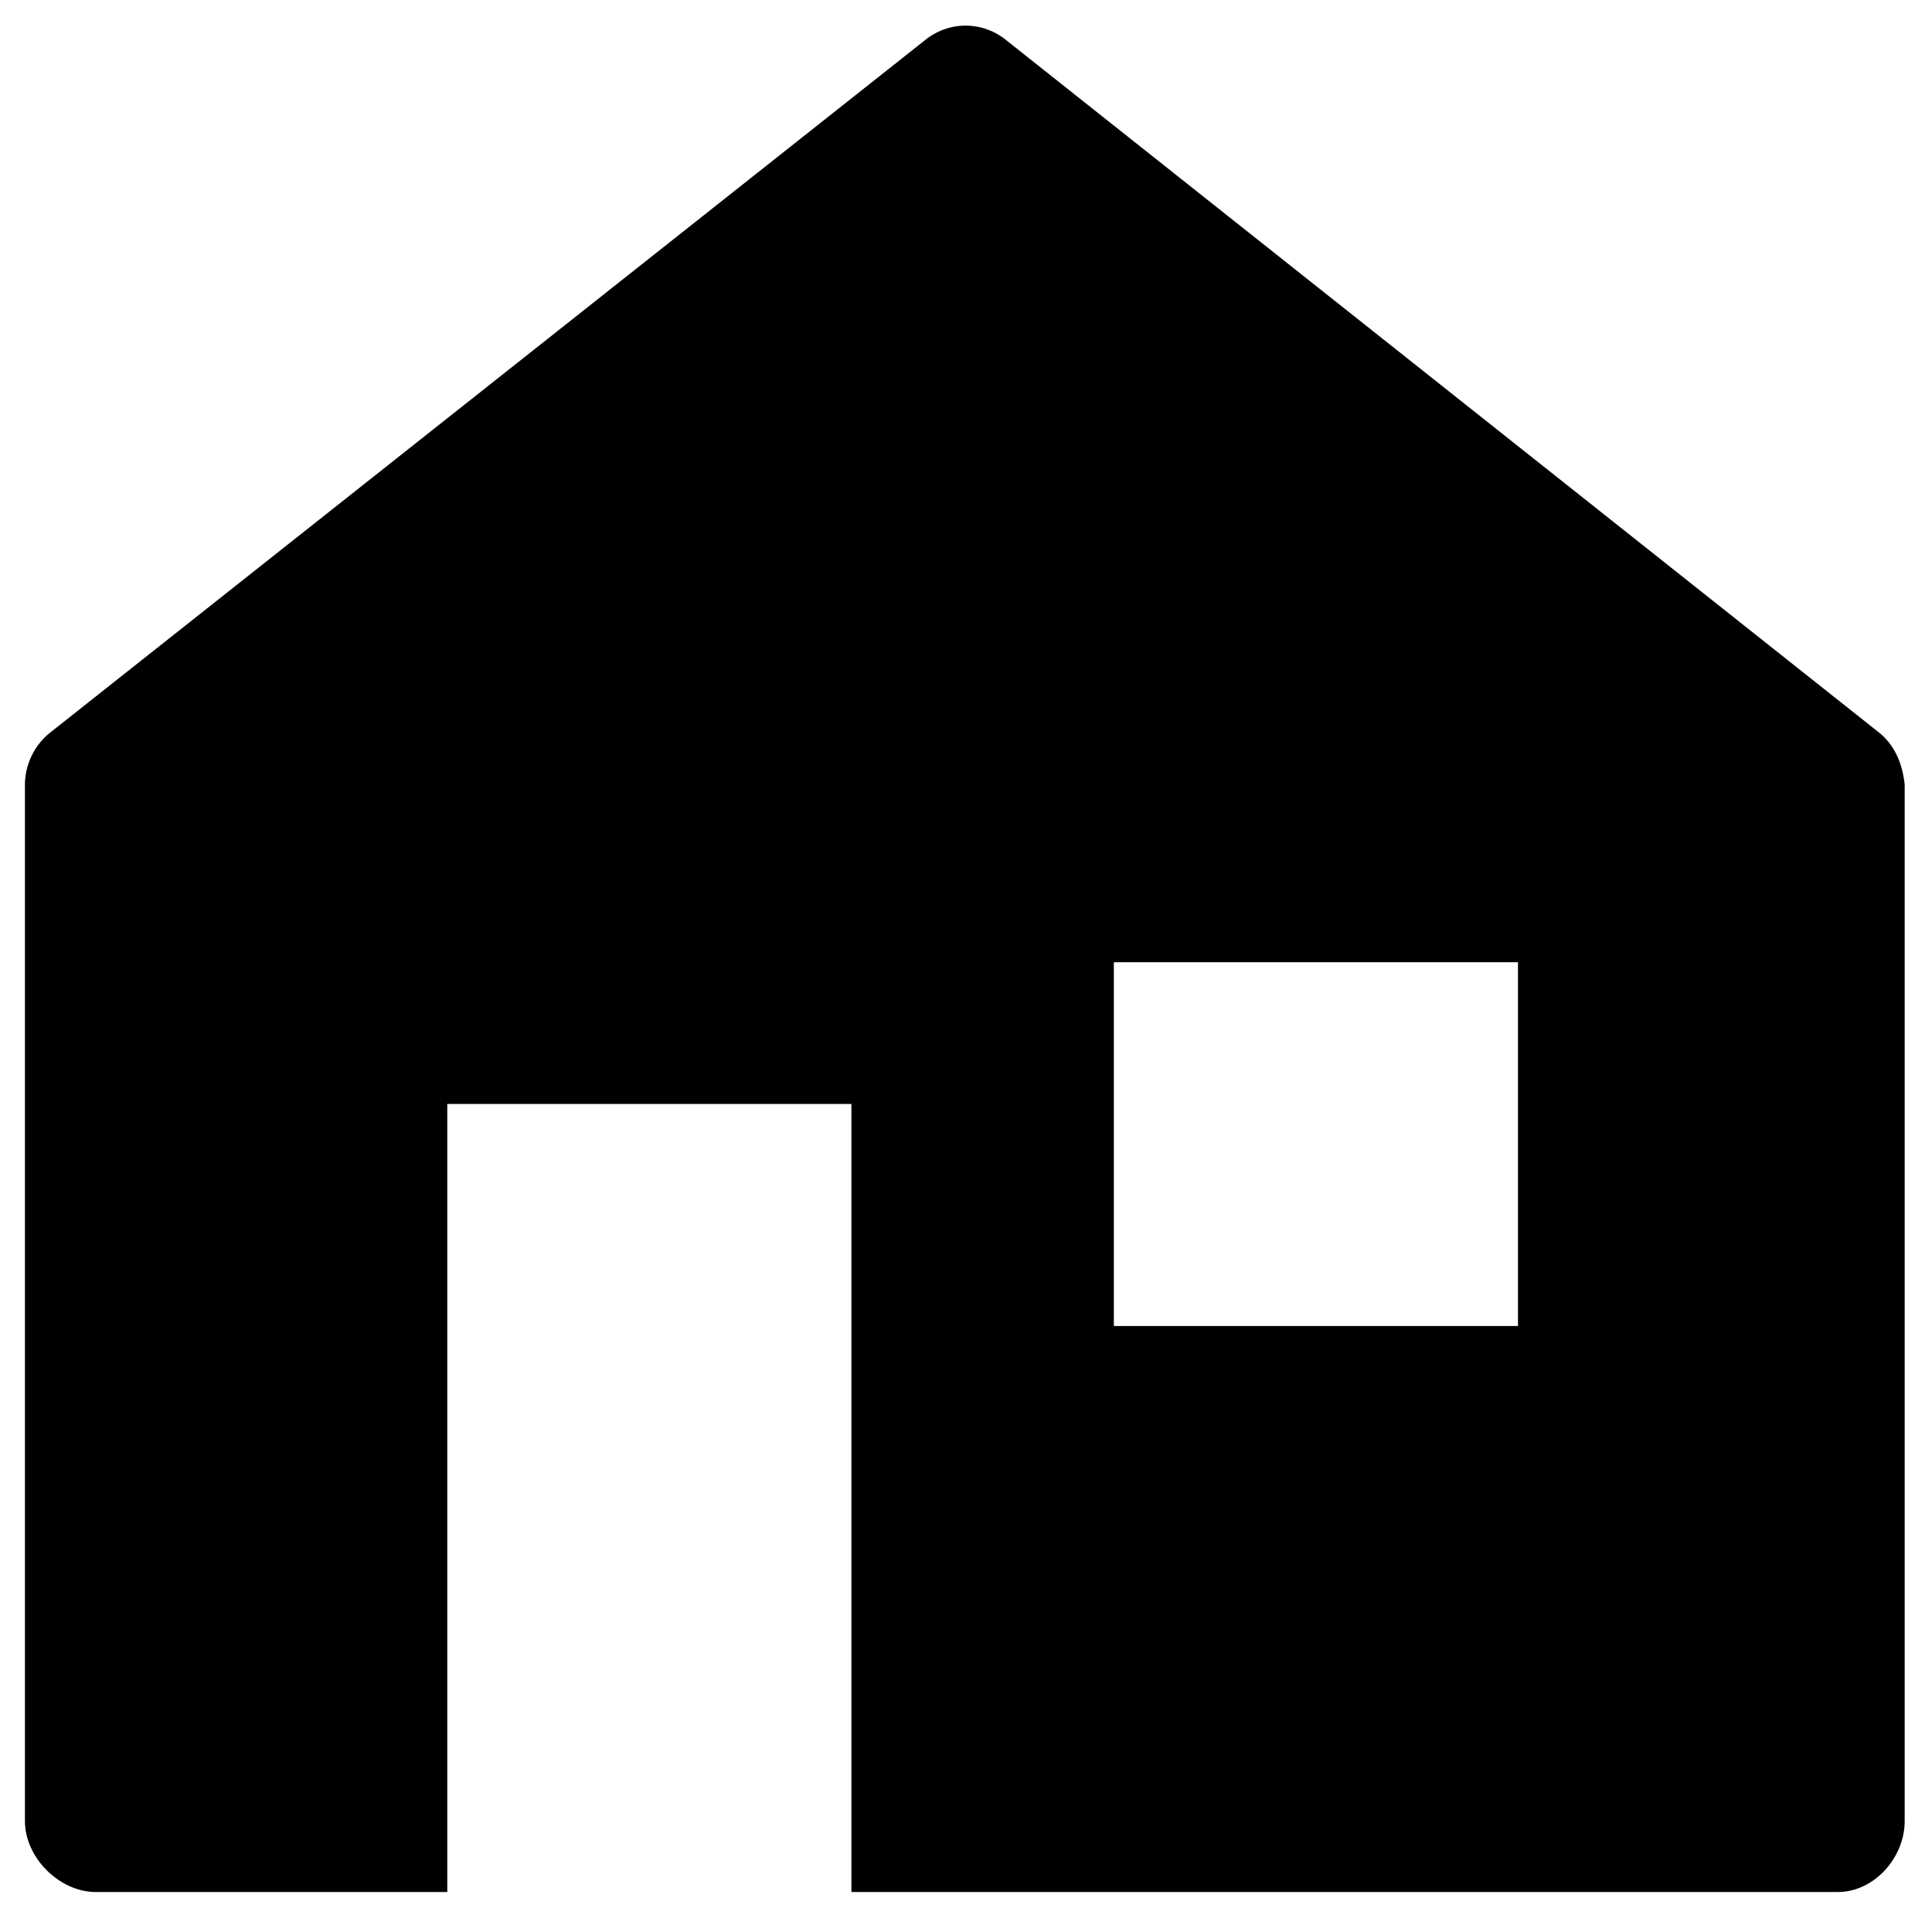 <?xml version="1.0" encoding="utf-8"?>
<!-- Generator: Adobe Illustrator 19.2.1, SVG Export Plug-In . SVG Version: 6.00 Build 0)  -->
<svg version="1.1" id="Capa_1" xmlns="http://www.w3.org/2000/svg" xmlns:xlink="http://www.w3.org/1999/xlink" x="0px" y="0px"
	 viewBox="0 0 488.1 488.1" style="enable-background:new 0 0 488.1 488.1;" xml:space="preserve">
<path d="M474.5,184.9L254.4,10.3c-6.1-5.1-14.8-5.1-20.9,0L12.9,184.9c-4.1,3.1-6.6,8.2-6.6,13.3v261.9c0,9.2,8.7,17.9,17.9,17.9
	h88.8V278.9h102.1V478H307h157.3c9.2,0,16.9-8.7,16.9-17.9V198.2C480.6,192.6,478.5,188,474.5,184.9z M383.6,335H281.4v-91.9h102.1
	V335z"/>
</svg>

